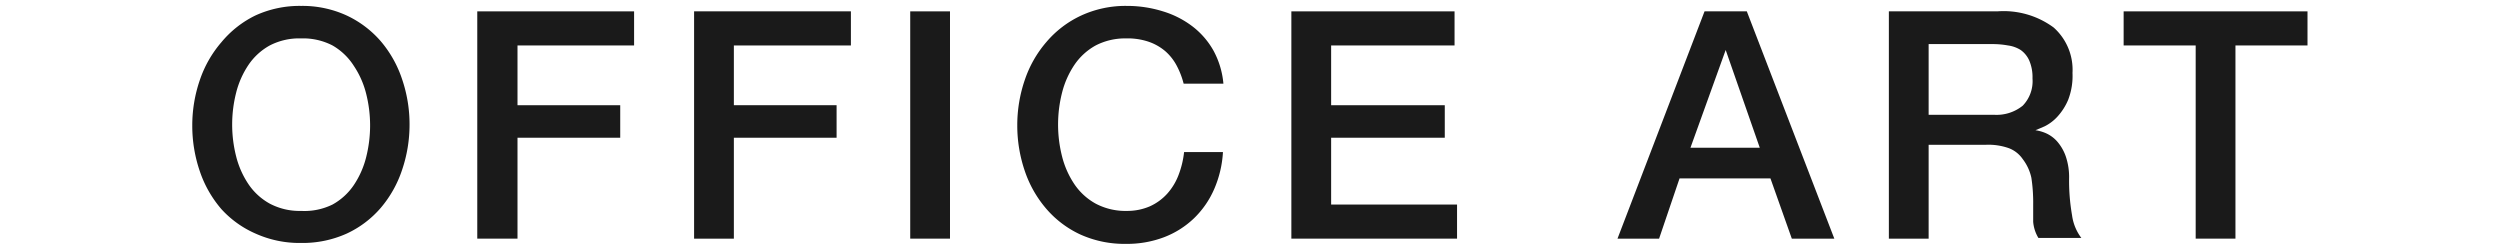 <svg xmlns="http://www.w3.org/2000/svg" viewBox="0 0 110 11" width="110" height="11"><defs><style>.cls-1{fill:none;}.cls-2{fill:#1a1a1a;}</style></defs><title>アセット 3</title><g id="レイヤー_2" data-name="レイヤー 2"><g id="content"><rect class="cls-1" width="110" height="11"/><path class="cls-2" d="M13.25.26a4.66,4.66,0,0,1,2,.42,4.5,4.5,0,0,1,1.5,1.13,5,5,0,0,1,.94,1.67,6.13,6.13,0,0,1,.33,2,6.18,6.18,0,0,1-.33,2,5,5,0,0,1-.94,1.67,4.43,4.43,0,0,1-1.5,1.13,4.72,4.72,0,0,1-2,.41,4.71,4.71,0,0,1-2-.41A4.42,4.42,0,0,1,9.74,9.2a5,5,0,0,1-.95-1.67,6.18,6.18,0,0,1-.33-2,6.13,6.13,0,0,1,.33-2,5,5,0,0,1,.95-1.67A4.49,4.49,0,0,1,11.24.68,4.66,4.66,0,0,1,13.25.26Zm0,1.43A2.81,2.81,0,0,0,11.87,2a2.71,2.71,0,0,0-.94.86,3.89,3.89,0,0,0-.54,1.22,5.7,5.7,0,0,0,0,2.8,3.89,3.89,0,0,0,.54,1.22,2.71,2.71,0,0,0,.94.86,2.8,2.8,0,0,0,1.38.32A2.8,2.8,0,0,0,14.63,9a2.71,2.71,0,0,0,.94-.86,3.89,3.89,0,0,0,.54-1.22,5.7,5.7,0,0,0,0-2.8,3.89,3.89,0,0,0-.54-1.22A2.71,2.71,0,0,0,14.63,2,2.81,2.81,0,0,0,13.25,1.69Z"/><path class="cls-2" d="M21,.5h6.9V2H22.77V4.63h4.52V6.06H22.77V10.5H21Z"/><path class="cls-2" d="M30.54.5h6.9V2H32.29V4.63h4.52V6.06H32.29V10.5H30.54Z"/><path class="cls-2" d="M40.05.5H41.8v10H40.05Z"/><path class="cls-2" d="M52.08,3.68a3.55,3.55,0,0,0-.31-.8,2.23,2.23,0,0,0-.5-.63,2.26,2.26,0,0,0-.72-.41,2.86,2.86,0,0,0-1-.15A2.81,2.81,0,0,0,48.21,2a2.71,2.71,0,0,0-.94.86,3.89,3.89,0,0,0-.54,1.22,5.7,5.7,0,0,0,0,2.8,3.89,3.89,0,0,0,.54,1.22,2.71,2.71,0,0,0,.94.86,2.8,2.8,0,0,0,1.38.32,2.5,2.5,0,0,0,1-.2,2.31,2.31,0,0,0,.77-.56,2.63,2.63,0,0,0,.5-.83,4,4,0,0,0,.24-1h1.71a4.75,4.75,0,0,1-.39,1.64,4,4,0,0,1-.89,1.28,3.92,3.92,0,0,1-1.32.83,4.57,4.57,0,0,1-1.67.29,4.71,4.71,0,0,1-2-.41,4.42,4.42,0,0,1-1.5-1.13,5,5,0,0,1-.95-1.67,6.18,6.18,0,0,1-.33-2,6.13,6.13,0,0,1,.33-2,5,5,0,0,1,.95-1.67A4.49,4.49,0,0,1,47.58.68a4.66,4.66,0,0,1,2-.42A5.28,5.28,0,0,1,51.17.5a4.1,4.1,0,0,1,1.31.67,3.49,3.49,0,0,1,.92,1.07,3.73,3.73,0,0,1,.43,1.44Z"/><path class="cls-2" d="M56.82.5H64V2H58.57V4.63h5V6.06h-5V9h5.54V10.5H56.82Z"/><path class="cls-2" d="M75,.5h1.86l3.85,10H78.84L77.9,7.85h-4L73,10.5H71.17Zm-.62,6h3.05l-1.5-4.3h0Z"/><path class="cls-2" d="M83.11.5h4.77a3.71,3.71,0,0,1,2.48.71,2.49,2.49,0,0,1,.83,2A2.91,2.91,0,0,1,91,4.39a2.55,2.55,0,0,1-.49.76,1.91,1.91,0,0,1-.55.41l-.4.17v0a1.8,1.8,0,0,1,.48.14,1.45,1.45,0,0,1,.48.36,2,2,0,0,1,.37.64,2.83,2.83,0,0,1,.15,1,8.85,8.85,0,0,0,.13,1.6,2.11,2.11,0,0,0,.41,1H89.69a1.62,1.62,0,0,1-.23-.71q0-.39,0-.76a7.26,7.26,0,0,0-.08-1.18A2.07,2.07,0,0,0,89,7a1.3,1.3,0,0,0-.61-.48,2.69,2.69,0,0,0-1-.15H84.86V10.5H83.11Zm1.75,4.55h2.87A1.83,1.83,0,0,0,89,4.65a1.55,1.55,0,0,0,.43-1.2,1.85,1.85,0,0,0-.14-.78,1.13,1.13,0,0,0-.38-.47A1.4,1.4,0,0,0,88.35,2a3.73,3.73,0,0,0-.65-.06H84.86Z"/><path class="cls-2" d="M93.44.5h8.09V2H98.36V10.5H96.61V2H93.44Z"/></g></g></svg>